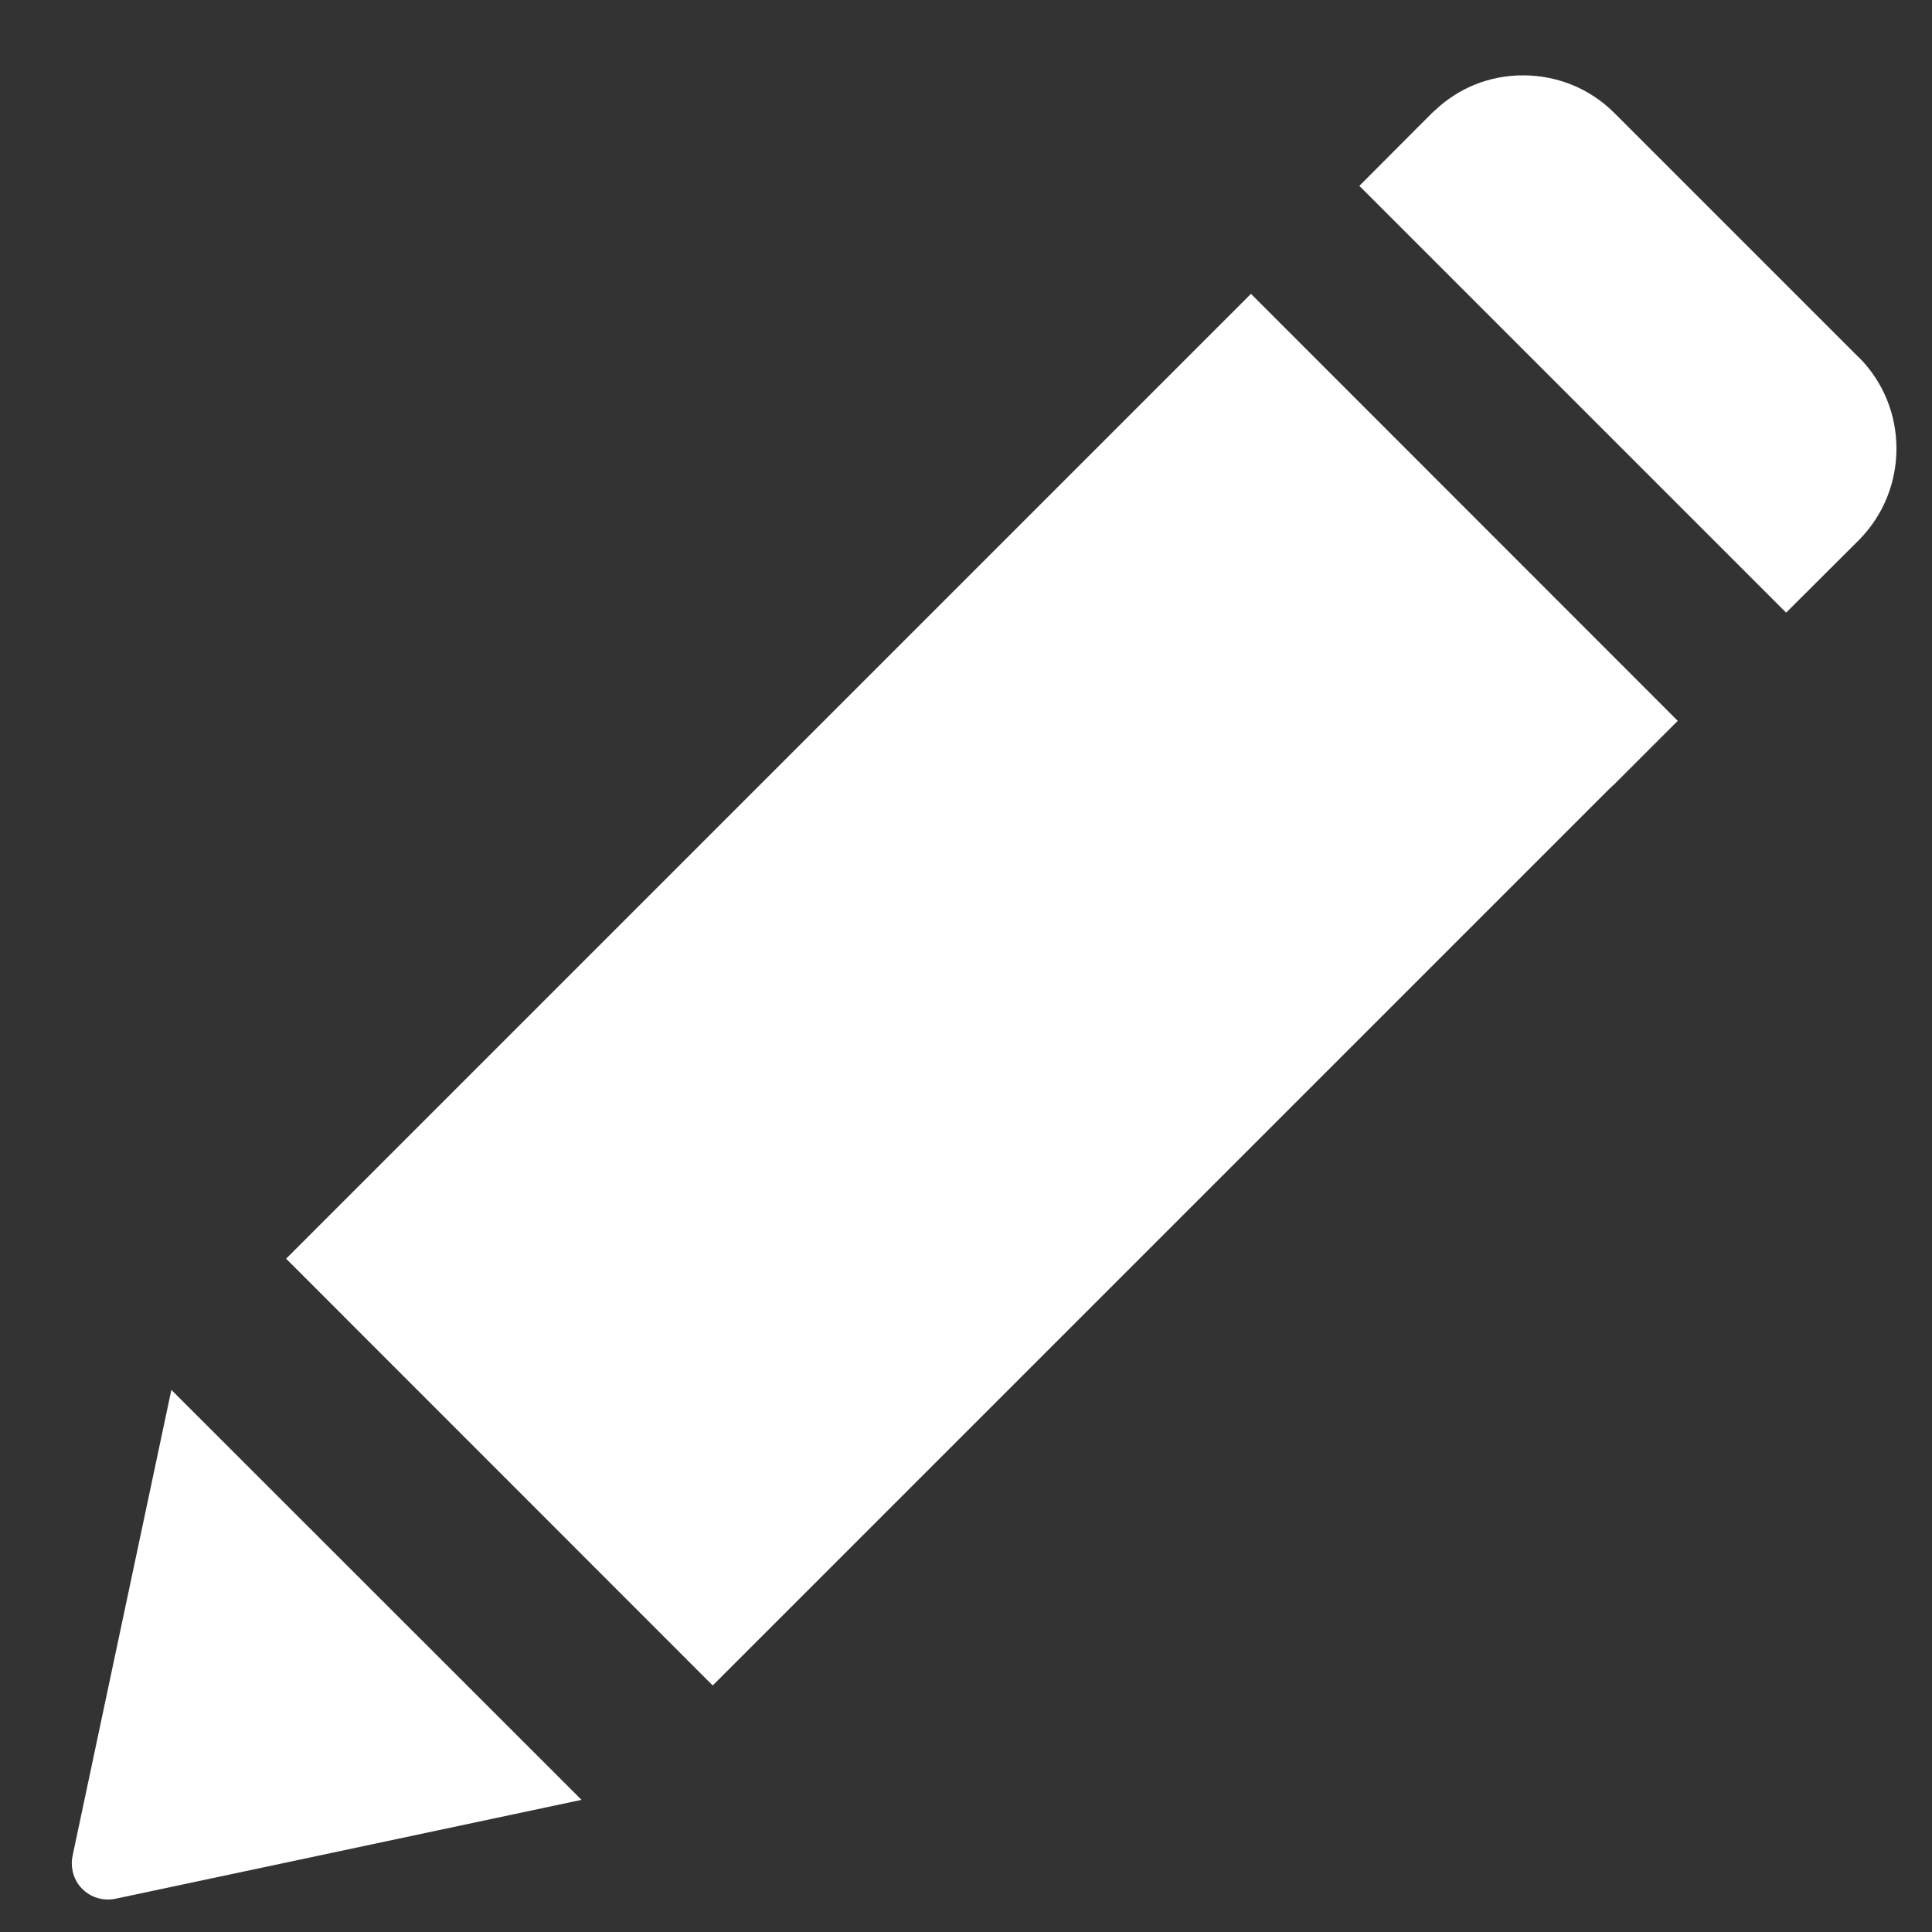 <?xml version="1.0" encoding="UTF-8"?><svg id="a" xmlns="http://www.w3.org/2000/svg" viewBox="0 0 100 100"><rect x="0" y="0" width="100" height="100" fill="#333333" stroke="none"/><defs><style>.e{fill:#fff;}</style></defs><path class="e" d="M14.81,65.15l22.08,22.09,46.42-46.42.25-.23,3.28-3.28-22.09-22.1L14.81,65.15ZM96.2,18.49l-12.63-12.63c-1.3-1.31-3.02-1.96-4.73-1.96s-3.32.62-4.61,1.85l-.12.11-3.75,3.76,22.09,22.09,3.76-3.75h0c1.3-1.31,1.95-3.02,1.95-4.74s-.65-3.43-1.95-4.73ZM3.76,96.05c-.06.25-.06.52,0,.8.21,1,1.2,1.64,2.21,1.43l24.13-5.12-21.23-21.22-5.11,24.1Z"/></svg>